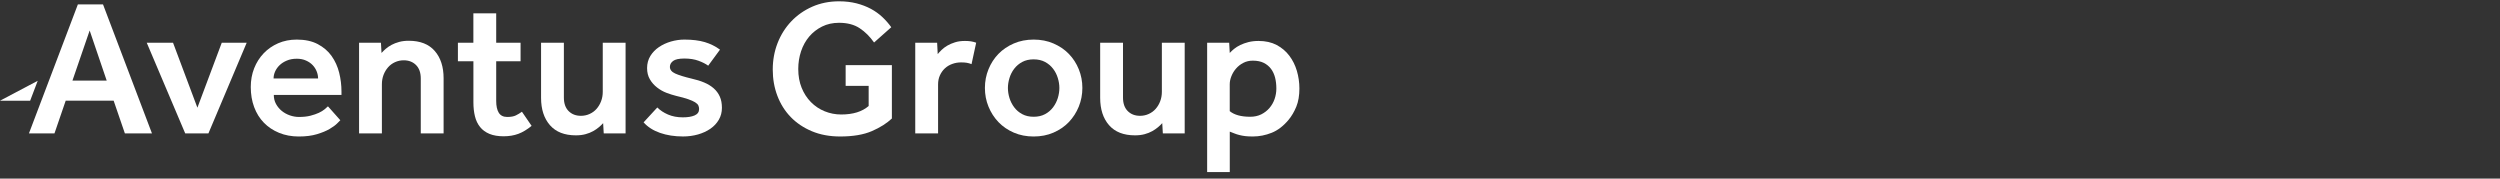 <svg xmlns="http://www.w3.org/2000/svg" width="350" height="25" viewBox="0 0 350 25" fill="none"><rect x="0" y="0" width="350" height="25" fill="#333333" stroke="none"/><g clip-path="url(#clip0_1176_1927)"><path d="M10.902 0.616H14.422L21.274 18.673H17.482L15.911 14.097H9.198L7.627 18.673H4.053L10.902 0.616ZM14.937 11.281L12.553 4.27L10.144 11.281H14.937Z" fill="white"></path><path d="M20.542 5.979H24.224L27.636 15.076L31.048 5.979H34.539L29.179 18.675H25.929L20.542 5.979Z" fill="white"></path><path d="M47.645 16.834C47.591 16.889 47.442 17.04 47.198 17.284C46.954 17.528 46.604 17.783 46.143 18.055C45.683 18.325 45.095 18.57 44.382 18.784C43.669 19.002 42.816 19.11 41.824 19.11C40.832 19.11 39.892 18.937 39.063 18.593C38.231 18.252 37.522 17.779 36.936 17.172C36.349 16.569 35.899 15.845 35.582 14.993C35.266 14.146 35.108 13.207 35.108 12.18C35.108 11.24 35.266 10.367 35.582 9.564C35.897 8.764 36.34 8.064 36.908 7.468C37.477 6.871 38.153 6.402 38.939 6.057C39.724 5.715 40.595 5.542 41.552 5.542C42.708 5.542 43.687 5.754 44.49 6.178C45.294 6.605 45.938 7.156 46.426 7.844C46.913 8.533 47.267 9.309 47.483 10.173C47.699 11.041 47.807 11.923 47.807 12.824V13.287H38.332C38.332 13.758 38.436 14.181 38.643 14.557C38.851 14.937 39.121 15.261 39.456 15.534C39.791 15.804 40.169 16.011 40.595 16.158C41.018 16.301 41.437 16.374 41.852 16.374C42.466 16.374 43.004 16.316 43.464 16.199C43.924 16.08 44.315 15.944 44.642 15.793C44.968 15.64 45.234 15.477 45.441 15.305C45.649 15.132 45.806 14.993 45.914 14.886L47.647 16.834H47.645ZM44.532 10.988C44.532 10.661 44.469 10.335 44.341 10.011C44.214 9.685 44.03 9.393 43.786 9.131C43.542 8.87 43.231 8.65 42.85 8.481C42.47 8.308 42.038 8.222 41.55 8.222C41.027 8.222 40.562 8.308 40.156 8.481C39.75 8.65 39.41 8.868 39.14 9.131C38.87 9.393 38.661 9.685 38.516 10.011C38.371 10.333 38.3 10.661 38.3 10.988H44.527H44.532Z" fill="white"></path><path d="M50.272 5.979H53.331L53.413 7.414C53.575 7.23 53.768 7.044 53.995 6.843C54.219 6.647 54.492 6.459 54.807 6.288C55.123 6.119 55.479 5.979 55.877 5.871C56.274 5.761 56.726 5.707 57.231 5.707C58.82 5.707 60.03 6.18 60.859 7.128C61.689 8.075 62.104 9.354 62.104 10.962V18.678H58.908V10.99C58.908 10.175 58.686 9.546 58.245 9.106C57.802 8.665 57.229 8.442 56.525 8.442C56.093 8.442 55.687 8.529 55.306 8.701C54.928 8.874 54.602 9.11 54.332 9.419C54.062 9.728 53.848 10.082 53.694 10.488C53.541 10.895 53.465 11.331 53.465 11.802V18.678H50.27V5.979H50.272Z" fill="white"></path><path d="M66.272 8.576H64.107V5.979H66.272V1.863H69.468V5.979H72.88V8.576H69.468V14.127C69.468 14.849 69.589 15.404 69.833 15.793C70.078 16.18 70.471 16.374 71.013 16.374C71.519 16.374 71.921 16.303 72.217 16.158C72.515 16.011 72.8 15.843 73.07 15.642L74.425 17.619C73.792 18.142 73.17 18.516 72.556 18.742C71.942 18.969 71.255 19.08 70.499 19.08C69.743 19.08 69.064 18.967 68.522 18.742C67.98 18.516 67.543 18.198 67.21 17.781C66.875 17.368 66.638 16.867 66.493 16.281C66.348 15.694 66.277 15.048 66.277 14.343V8.576H66.272Z" fill="white"></path><path d="M75.749 5.979H78.943V13.667C78.943 14.482 79.165 15.106 79.606 15.551C80.049 15.992 80.621 16.214 81.326 16.214C81.76 16.214 82.166 16.128 82.545 15.955C82.923 15.782 83.249 15.547 83.519 15.238C83.789 14.929 84.001 14.574 84.154 14.168C84.308 13.762 84.386 13.325 84.386 12.854V5.979H87.581V18.675H84.522L84.44 17.241C84.278 17.424 84.079 17.61 83.843 17.811C83.61 18.008 83.338 18.196 83.031 18.364C82.724 18.537 82.372 18.678 81.974 18.784C81.577 18.894 81.127 18.948 80.621 18.948C79.033 18.948 77.823 18.475 76.994 17.526C76.164 16.575 75.749 15.3 75.749 13.693V5.979Z" fill="white"></path><path d="M92.022 15.047C92.42 15.445 92.919 15.776 93.526 16.037C94.131 16.297 94.82 16.428 95.598 16.428C96.283 16.428 96.834 16.34 97.249 16.158C97.664 15.975 97.874 15.676 97.874 15.261C97.874 15.082 97.837 14.918 97.766 14.762C97.694 14.609 97.539 14.46 97.305 14.313C97.07 14.17 96.746 14.025 96.331 13.883C95.914 13.736 95.356 13.585 94.652 13.421C94.218 13.312 93.768 13.17 93.297 12.991C92.828 12.811 92.39 12.56 91.986 12.245C91.579 11.93 91.244 11.551 90.985 11.106C90.722 10.665 90.592 10.138 90.592 9.525C90.592 8.911 90.745 8.33 91.052 7.831C91.359 7.336 91.761 6.923 92.256 6.588C92.753 6.251 93.312 5.996 93.934 5.812C94.559 5.633 95.186 5.542 95.817 5.542C96.936 5.542 97.887 5.661 98.673 5.895C99.457 6.132 100.166 6.482 100.799 6.949L99.148 9.196C98.805 8.946 98.356 8.714 97.794 8.507C97.234 8.299 96.575 8.194 95.817 8.194C95.058 8.194 94.531 8.308 94.233 8.535C93.934 8.762 93.785 9.034 93.785 9.36C93.785 9.756 94.034 10.067 94.531 10.294C95.026 10.521 95.799 10.761 96.845 11.011C97.496 11.154 98.077 11.338 98.591 11.554C99.105 11.77 99.548 12.042 99.918 12.364C100.287 12.69 100.572 13.075 100.771 13.516C100.97 13.956 101.069 14.484 101.069 15.097C101.069 15.711 100.925 16.266 100.635 16.763C100.346 17.262 99.952 17.681 99.457 18.023C98.96 18.366 98.383 18.632 97.725 18.822C97.066 19.008 96.365 19.105 95.626 19.105C94.436 19.105 93.36 18.937 92.405 18.604C91.448 18.269 90.68 17.779 90.103 17.128L92.024 15.043L92.022 15.047Z" fill="white"></path><path d="M118.392 9.118H124.863V16.59C124.159 17.258 123.23 17.846 122.074 18.351C120.918 18.853 119.438 19.108 117.634 19.108C116.153 19.108 114.831 18.863 113.666 18.375C112.502 17.887 111.514 17.224 110.702 16.387C109.889 15.547 109.267 14.557 108.835 13.421C108.401 12.286 108.185 11.059 108.185 9.739C108.185 8.418 108.411 7.187 108.861 6.031C109.312 4.875 109.948 3.863 110.769 2.999C111.59 2.131 112.569 1.446 113.707 0.94C114.844 0.439 116.099 0.184 117.469 0.184C118.353 0.184 119.168 0.281 119.907 0.467C120.646 0.657 121.318 0.916 121.923 1.238C122.528 1.564 123.064 1.949 123.532 2.39C124.001 2.831 124.416 3.304 124.777 3.812L122.368 5.951C121.789 5.121 121.117 4.453 120.352 3.948C119.585 3.442 118.623 3.191 117.467 3.191C116.583 3.191 115.788 3.367 115.086 3.719C114.382 4.071 113.781 4.54 113.284 5.125C112.787 5.713 112.409 6.4 112.147 7.182C111.886 7.969 111.756 8.794 111.756 9.663C111.756 10.635 111.914 11.51 112.23 12.29C112.545 13.066 112.977 13.734 113.528 14.293C114.079 14.853 114.719 15.281 115.451 15.579C116.182 15.877 116.955 16.029 117.765 16.029C119.427 16.029 120.708 15.631 121.612 14.838V12.02H118.39V9.125L118.392 9.118Z" fill="white"></path><path d="M128.139 5.979H131.199L131.279 7.576C131.423 7.396 131.607 7.195 131.834 6.979C132.061 6.763 132.327 6.562 132.633 6.383C132.94 6.204 133.297 6.05 133.703 5.923C134.109 5.793 134.574 5.733 135.097 5.733C135.404 5.733 135.678 5.75 135.922 5.787C136.166 5.823 136.413 5.888 136.665 5.977L136.015 8.98C135.799 8.892 135.576 8.829 135.352 8.79C135.125 8.753 134.859 8.736 134.552 8.736C134.118 8.736 133.703 8.807 133.308 8.954C132.91 9.097 132.566 9.306 132.279 9.574C131.99 9.847 131.761 10.171 131.588 10.551C131.415 10.927 131.331 11.355 131.331 11.822V18.673H128.135V5.979H128.139Z" fill="white"></path><path d="M137.887 12.312C137.887 11.394 138.053 10.521 138.388 9.7C138.721 8.879 139.187 8.159 139.782 7.545C140.378 6.932 141.095 6.448 141.934 6.085C142.774 5.722 143.699 5.542 144.71 5.542C145.722 5.542 146.646 5.722 147.485 6.085C148.325 6.448 149.041 6.932 149.637 7.545C150.233 8.159 150.698 8.876 151.031 9.7C151.366 10.521 151.532 11.394 151.532 12.312C151.532 13.23 151.363 14.105 151.031 14.924C150.698 15.745 150.233 16.467 149.637 17.092C149.041 17.712 148.325 18.204 147.485 18.567C146.646 18.93 145.719 19.11 144.71 19.11C143.701 19.11 142.774 18.93 141.934 18.567C141.095 18.204 140.378 17.714 139.782 17.092C139.187 16.467 138.721 15.745 138.388 14.924C138.053 14.105 137.887 13.235 137.887 12.312ZM144.71 16.346C145.324 16.346 145.856 16.225 146.307 15.981C146.759 15.741 147.133 15.417 147.431 15.024C147.729 14.626 147.949 14.192 148.094 13.725C148.239 13.254 148.312 12.785 148.312 12.314C148.312 11.843 148.239 11.398 148.094 10.923C147.949 10.445 147.729 10.011 147.431 9.624C147.135 9.233 146.759 8.917 146.307 8.673C145.856 8.433 145.324 8.31 144.71 8.31C144.097 8.31 143.563 8.431 143.114 8.673C142.662 8.917 142.288 9.233 141.99 9.624C141.692 10.011 141.471 10.445 141.327 10.923C141.182 11.4 141.108 11.867 141.108 12.314C141.108 12.761 141.18 13.254 141.327 13.725C141.471 14.192 141.692 14.626 141.99 15.024C142.288 15.419 142.662 15.741 143.114 15.981C143.565 16.225 144.097 16.346 144.71 16.346Z" fill="white"></path><path d="M154.024 5.979H157.22V13.667C157.22 14.482 157.441 15.106 157.884 15.551C158.326 15.992 158.899 16.214 159.603 16.214C160.038 16.214 160.442 16.128 160.82 15.955C161.2 15.782 161.524 15.547 161.795 15.238C162.065 14.929 162.279 14.574 162.43 14.168C162.583 13.762 162.661 13.325 162.661 12.854V5.979H165.857V18.675H162.797L162.715 17.241C162.553 17.424 162.354 17.61 162.119 17.811C161.883 18.008 161.613 18.196 161.306 18.364C160.999 18.537 160.647 18.678 160.252 18.784C159.854 18.894 159.403 18.948 158.897 18.948C157.309 18.948 156.099 18.475 155.269 17.526C154.437 16.575 154.024 15.3 154.024 13.693V5.979Z" fill="white"></path><path d="M168.997 5.979H172.085L172.165 7.414C172.329 7.23 172.53 7.044 172.774 6.843C173.018 6.647 173.306 6.463 173.641 6.301C173.975 6.139 174.354 6.003 174.779 5.895C175.203 5.787 175.676 5.733 176.201 5.733C177.176 5.733 178.02 5.923 178.733 6.299C179.447 6.679 180.036 7.178 180.507 7.803C180.978 8.427 181.329 9.134 181.564 9.927C181.797 10.724 181.916 11.545 181.916 12.392C181.916 13.382 181.771 14.233 181.482 14.937C181.192 15.642 180.832 16.255 180.399 16.778C179.678 17.643 178.887 18.25 178.031 18.591C177.173 18.935 176.294 19.108 175.391 19.108C174.974 19.108 174.619 19.09 174.321 19.054C174.023 19.017 173.753 18.967 173.509 18.902C173.265 18.842 173.04 18.771 172.832 18.686C172.625 18.604 172.405 18.518 172.169 18.427V24.086H169.001V5.979H168.997ZM172.165 15.56C172.796 16.083 173.753 16.346 175.034 16.346C175.611 16.346 176.125 16.234 176.579 16.009C177.029 15.782 177.413 15.484 177.729 15.115C178.044 14.745 178.284 14.326 178.446 13.855C178.608 13.384 178.69 12.9 178.69 12.394C178.69 11.852 178.632 11.346 178.515 10.875C178.396 10.408 178.208 9.996 177.945 9.644C177.683 9.291 177.344 9.013 176.929 8.803C176.514 8.596 176 8.492 175.386 8.492C174.898 8.492 174.455 8.596 174.06 8.803C173.662 9.01 173.325 9.276 173.044 9.602C172.763 9.924 172.547 10.285 172.394 10.672C172.24 11.059 172.163 11.433 172.163 11.796V15.557L172.165 15.56Z" fill="white"></path><path d="M5.279 11.312L0 14.099H1.016H4.222L5.279 11.312Z" fill="white"></path></g><defs><clipPath id="clip0_1176_1927"><rect width="181.912" height="25" fill="white"></rect></clipPath></defs></svg>
